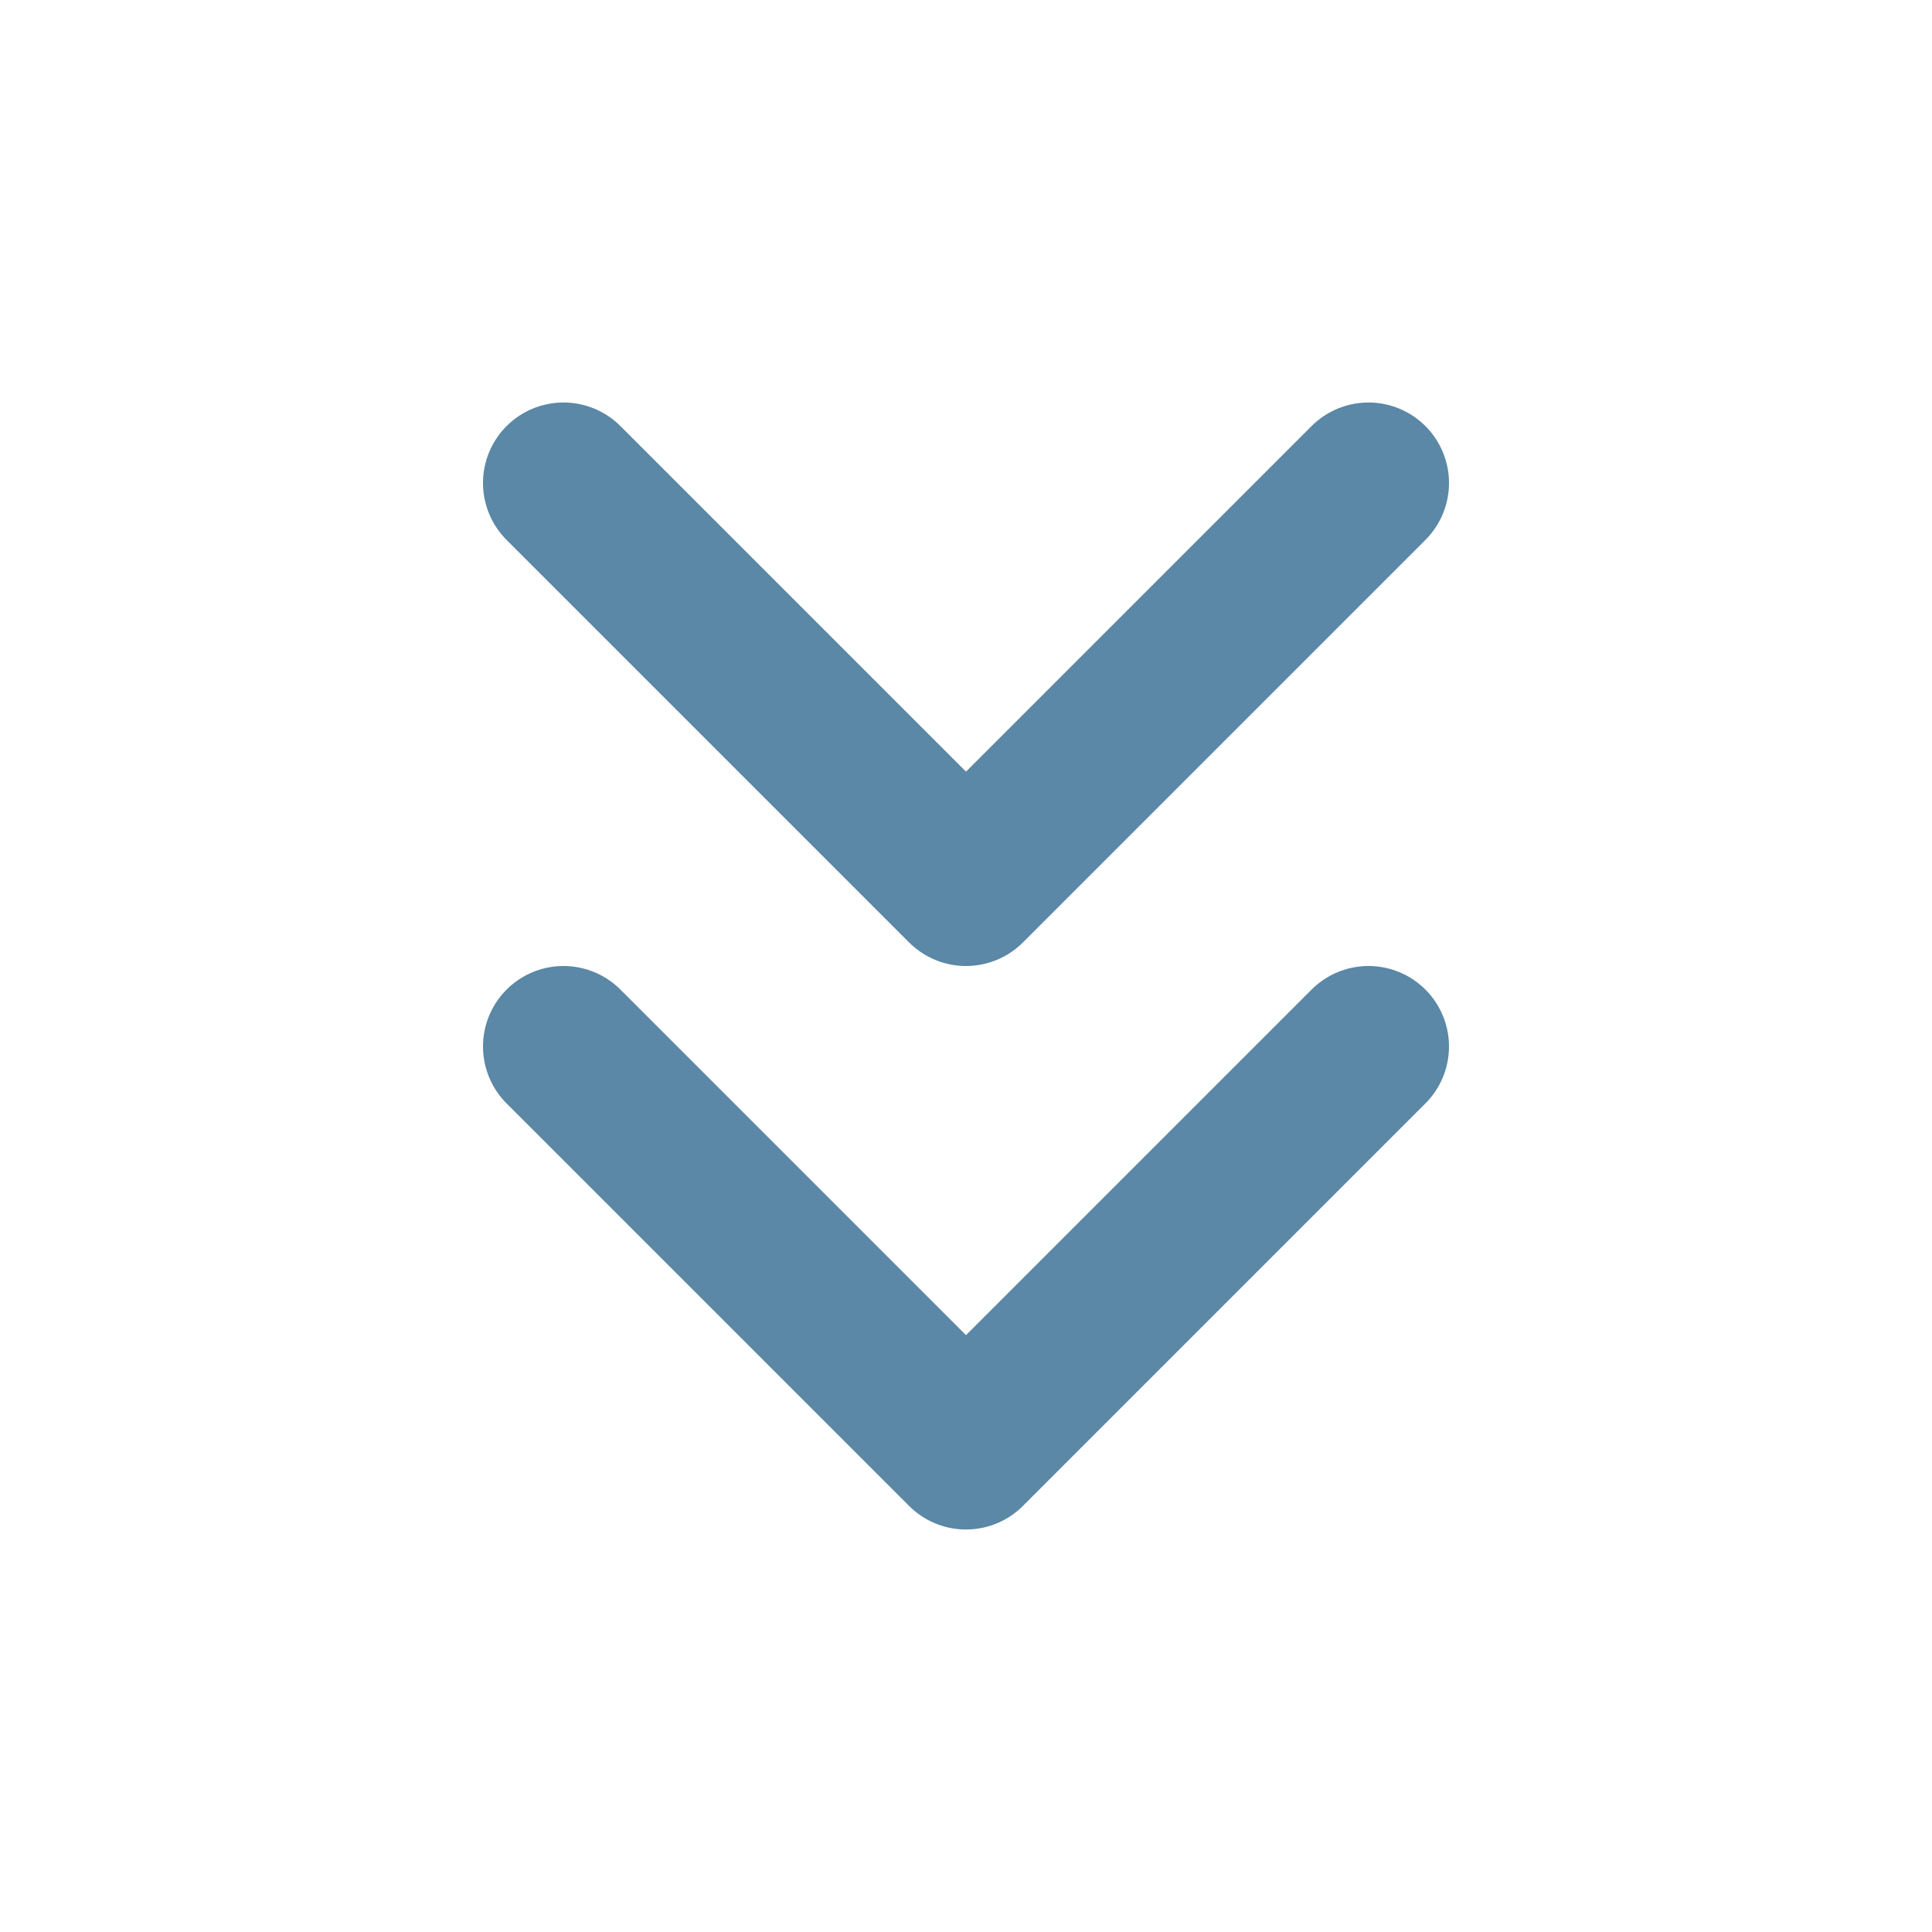 <svg xmlns="http://www.w3.org/2000/svg" width="24" height="24" viewBox="0 0 24 24" fill="none" stroke="#5A88A6" stroke-width="2" stroke-linecap="round" stroke-linejoin="round" class="lucide lucide-chevrons-down"><path d="m7 6 5 5 5-5"/><path d="m7 13 5 5 5-5"/></svg>
